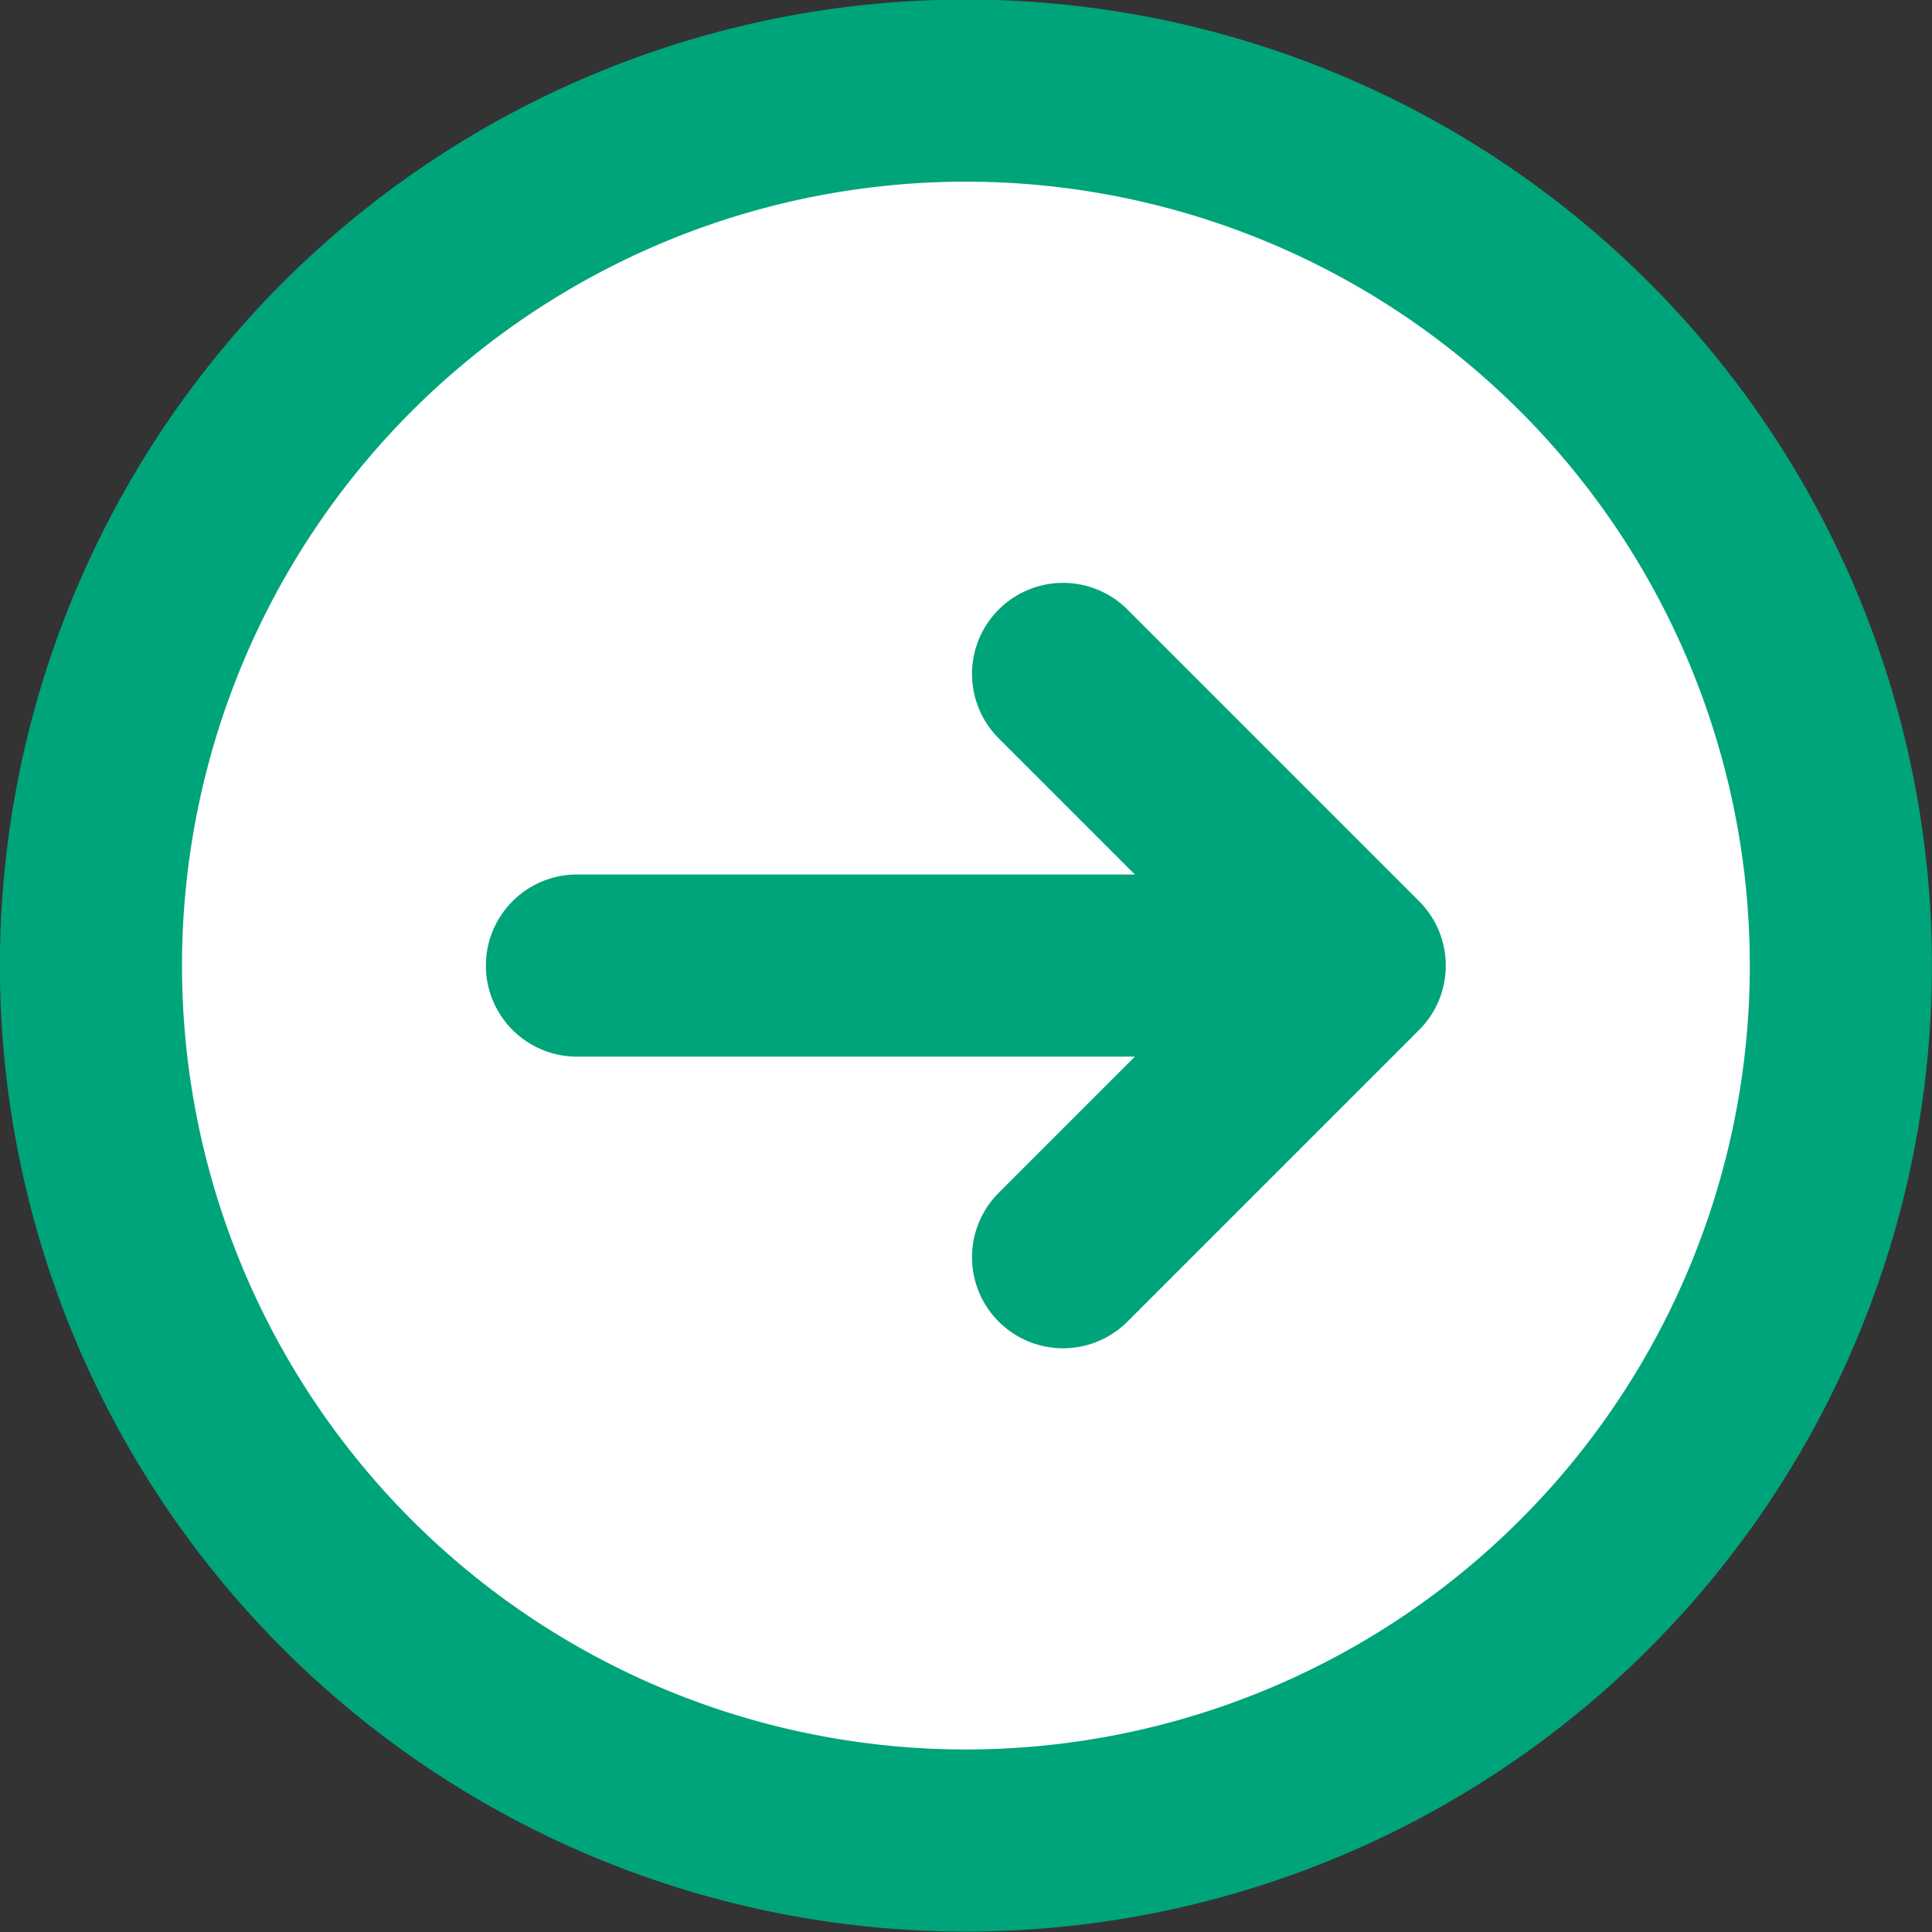 <?xml version="1.0" encoding="UTF-8" standalone="no"?>
<svg
   xmlns:dc="http://purl.org/dc/elements/1.1/"
   xmlns:cc="http://creativecommons.org/ns#"
   xmlns:rdf="http://www.w3.org/1999/02/22-rdf-syntax-ns#"
   xmlns:svg="http://www.w3.org/2000/svg"
   xmlns="http://www.w3.org/2000/svg"
   id="svg1563"
   version="1.1"
   viewBox="0 0 11.235 11.235"
   height="11.235mm"
   width="11.235mm">
  <rect x="0" y="0" width="11.235" height="11.235" fill="#333333" stroke="none"/>
  <defs
     id="defs1557" />
  <g
     transform="translate(196.117,-124.319)"
     id="layer1">
    <path
       id="path866-2"
       d="m -189.935,128.238 1.696,1.696 m 0,0 -1.696,1.696 m 1.696,-1.696 h -4.523 m 7.35,0 a 5.088,5.088 0 1 1 -10.176,0 5.088,5.088 0 0 1 10.176,0 z"
       style="fill:#ffffff;fill-opacity:1;fill-rule:evenodd;stroke:#00a47a;stroke-width:1.059;stroke-linecap:round;stroke-linejoin:round;stroke-miterlimit:4;stroke-dasharray:none;stroke-opacity:1" />
  </g>
</svg>
